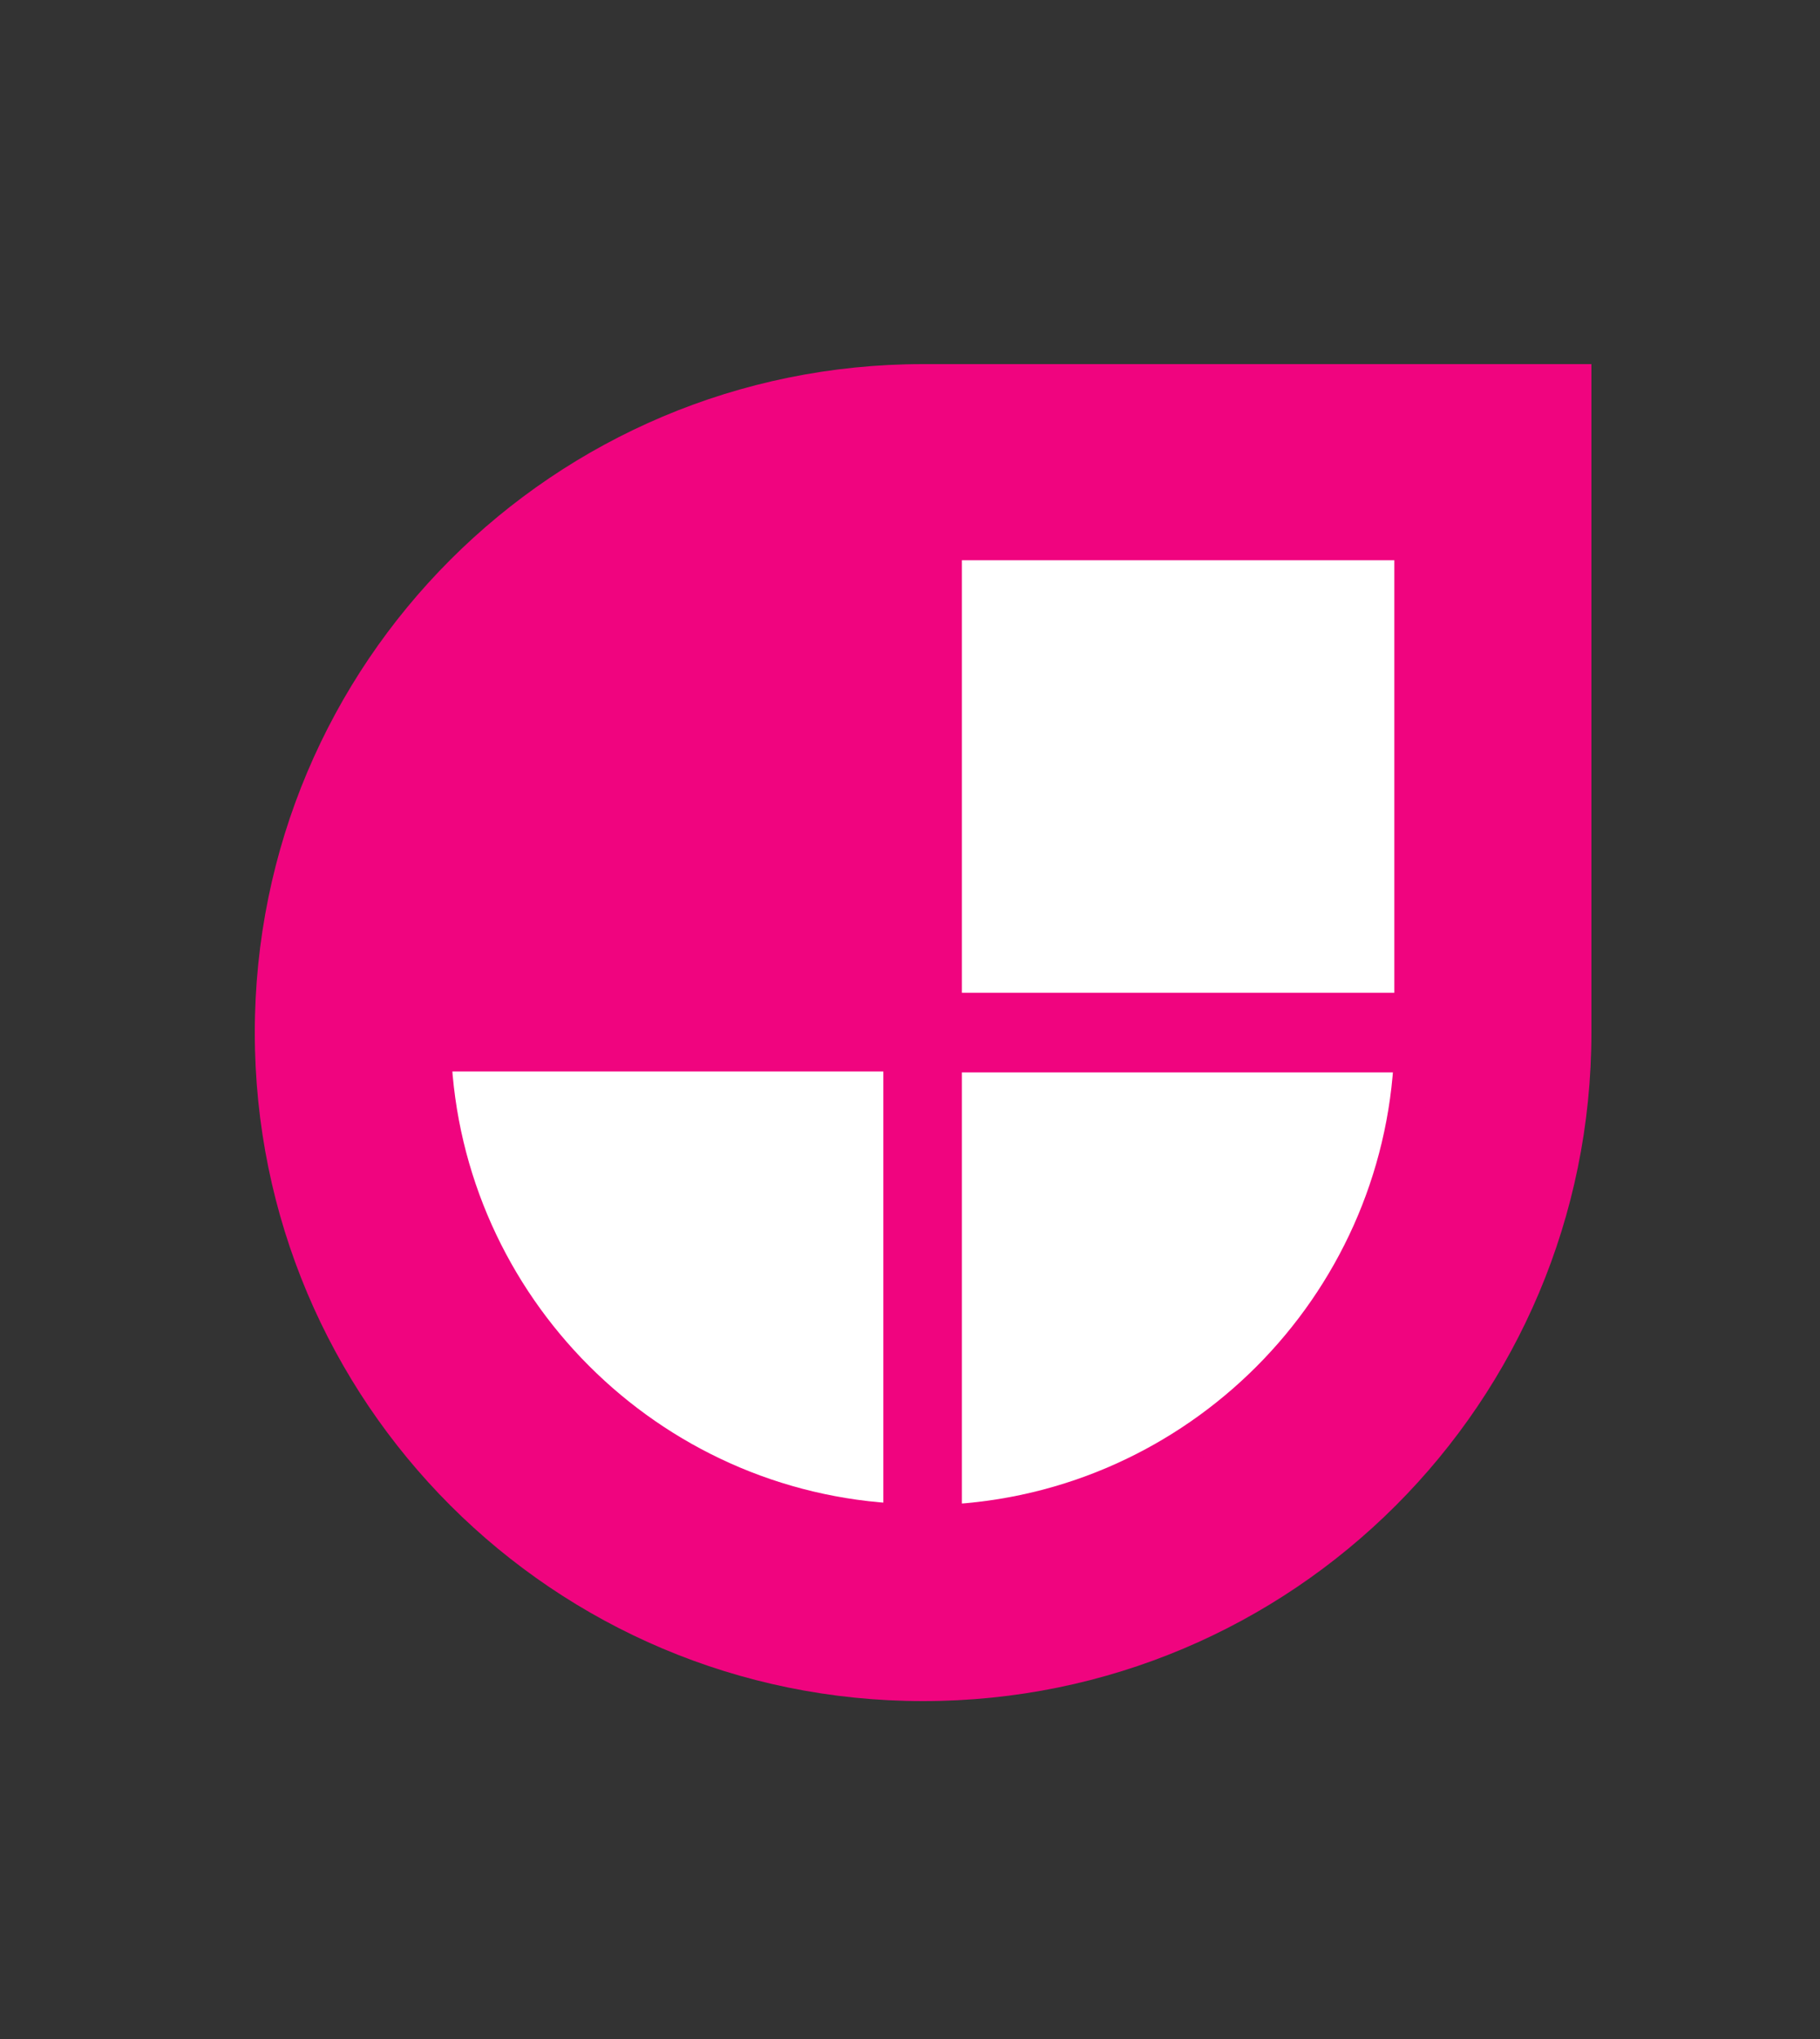 <svg width="50" height="56" viewBox="0 0 50 56" fill="none" xmlns="http://www.w3.org/2000/svg">
<rect x="0" y="0" width="50" height="56" fill="#333333" stroke="none"/>
<g clip-path="url(#clip0_1405_169)">
<path d="M25.36 10C15.208 10 7 18.208 7 28.36C7 38.512 15.208 46.72 25.36 46.72C35.512 46.72 43.72 38.512 43.72 28.36V10H25.36Z" fill="#F0047F"/>
<path d="M24.767 28.928V41.801C17.8 41.507 12.189 35.896 11.895 28.928H24.767Z" fill="white" stroke="#F0047F"/>
<path d="M25.926 28.953H38.799C38.504 35.921 32.893 41.532 25.926 41.826V28.953Z" fill="white" stroke="#F0047F"/>
<path d="M25.926 27.766V14.887H38.806V27.766H25.926Z" fill="white" stroke="#F0047F"/>
</g>
<defs>
<clipPath id="clip0_1405_169">
<rect width="50" height="55.682" fill="white"/>
</clipPath>
</defs>
</svg>
